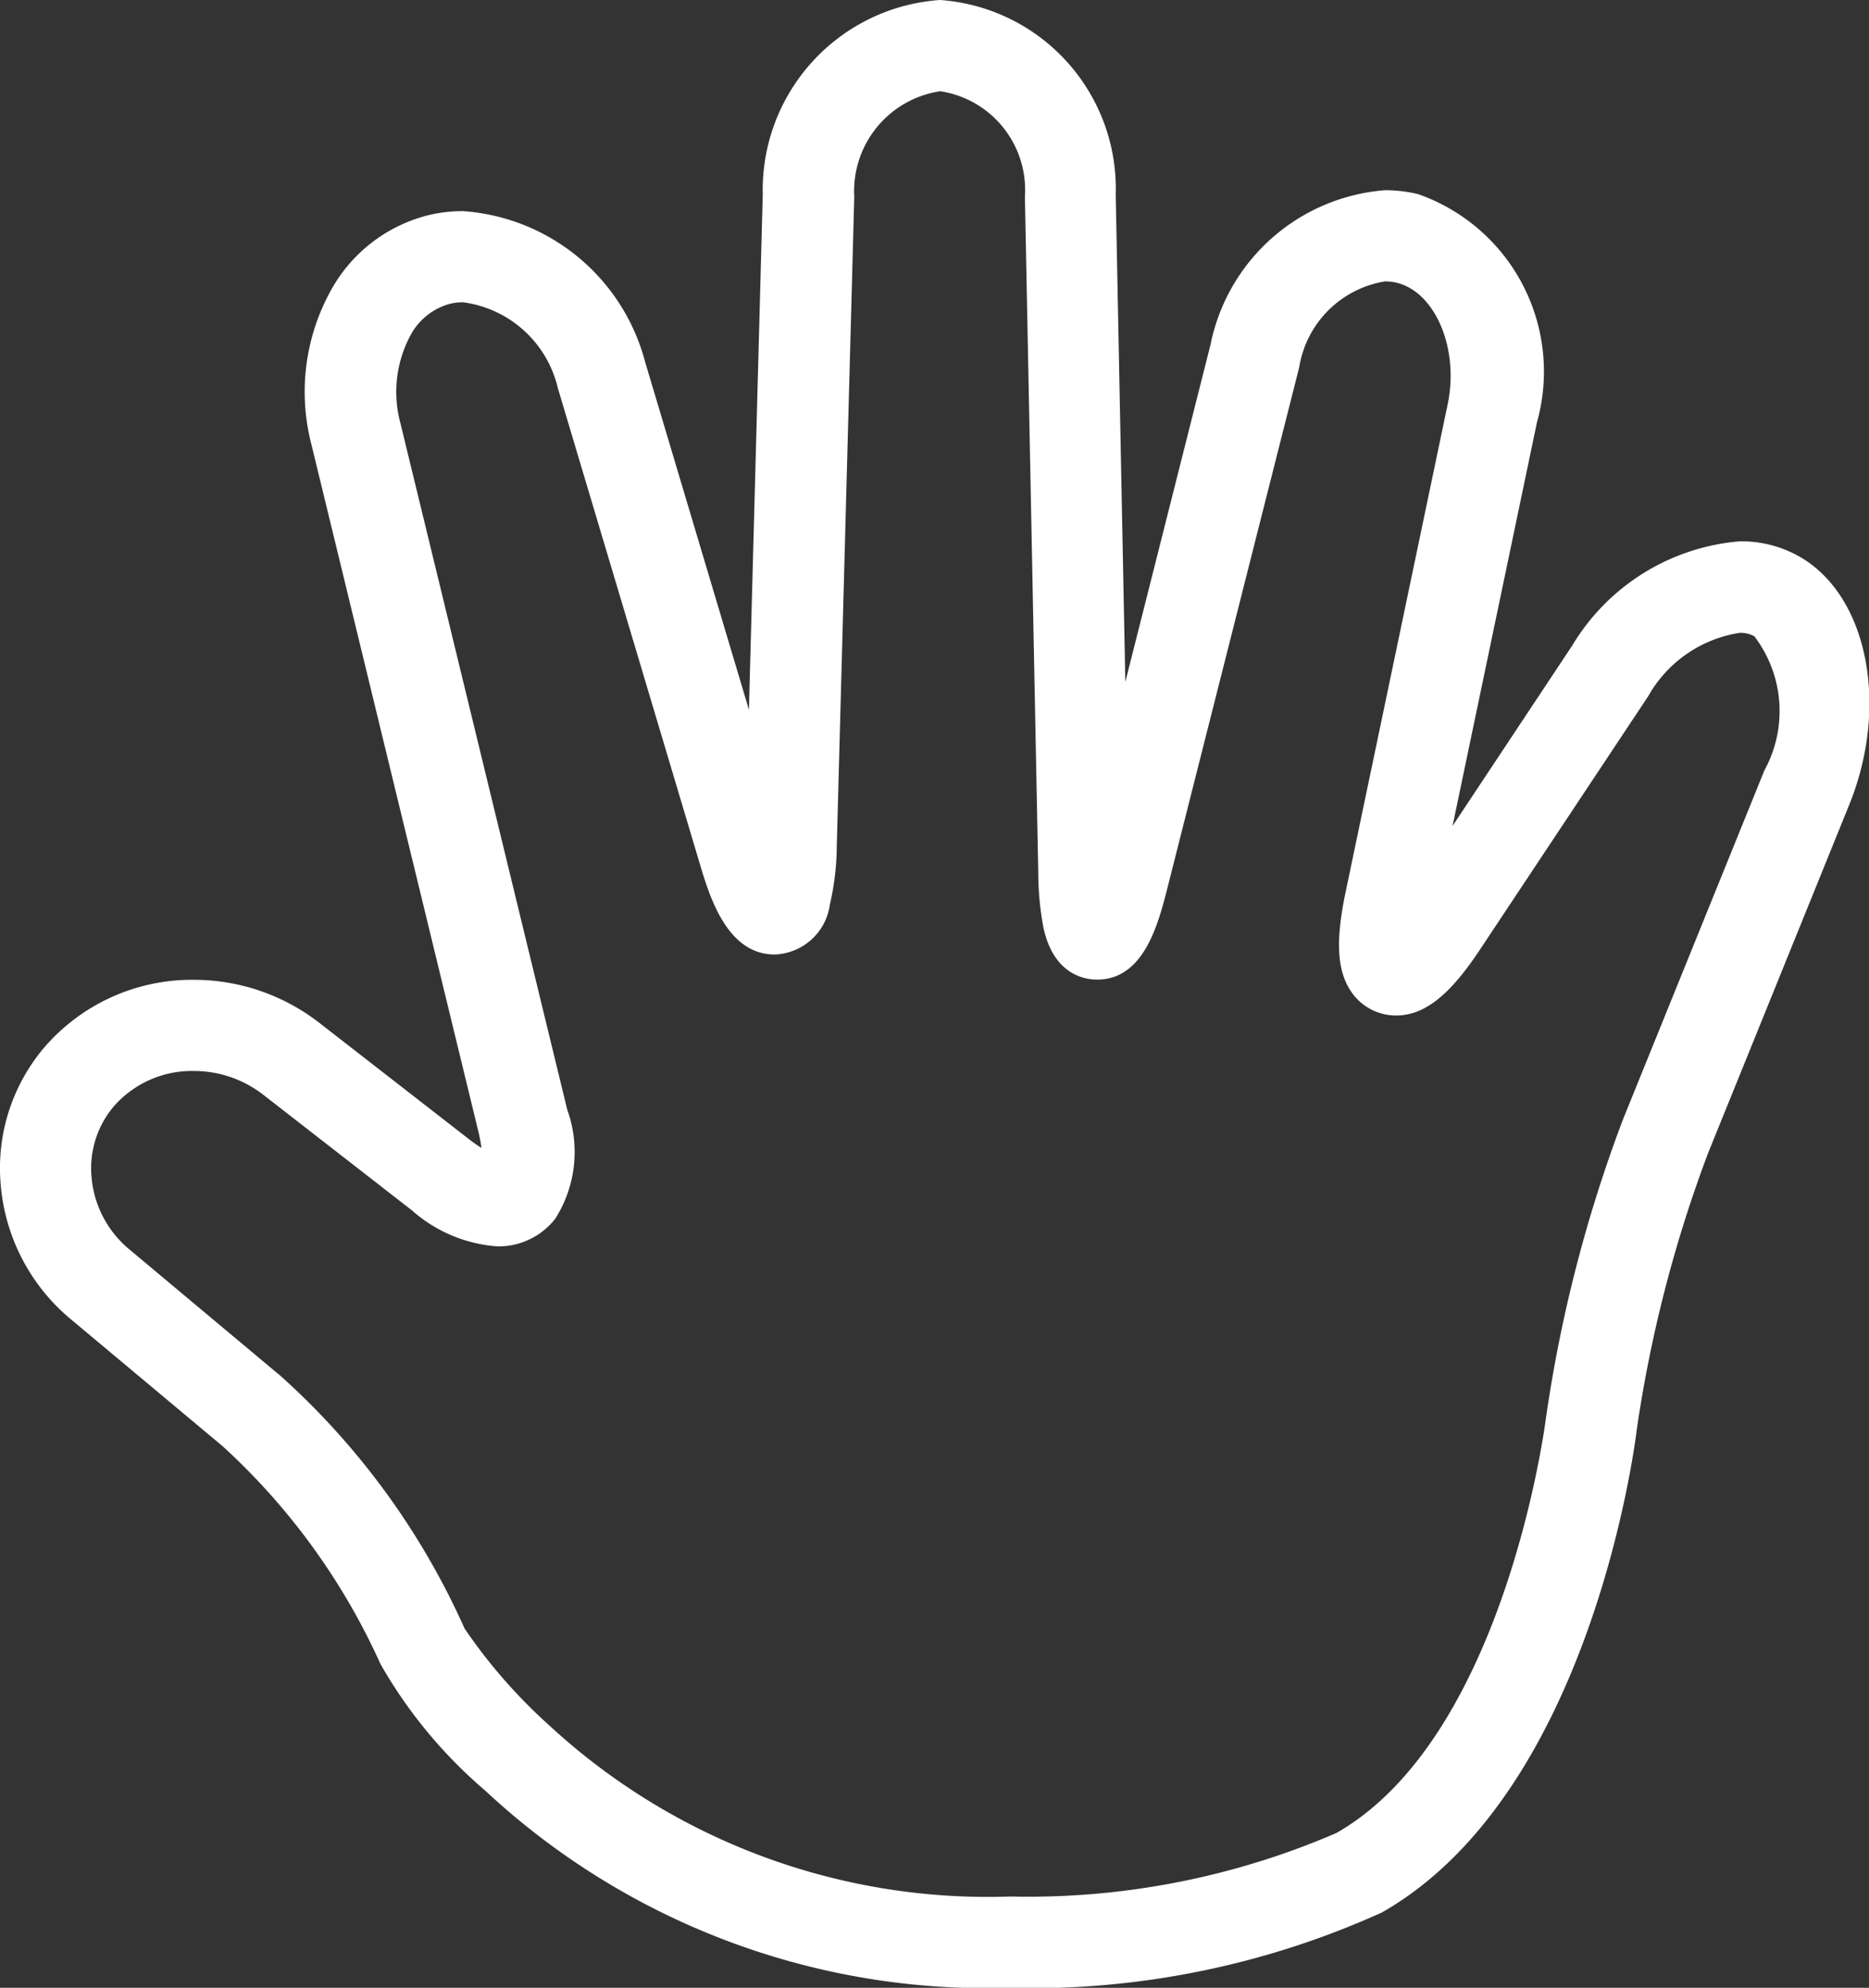 <svg xmlns="http://www.w3.org/2000/svg" width="27.022" height="28.738" viewBox="0 0 27.022 28.738">
  <rect x="0" y="0" width="27.022" height="28.738" fill="#333333" stroke="none"/>
  <path id="パス_705" data-name="パス 705" d="M14.61,28.738h0a10.63,10.63,0,0,1-7.6-2.855A6.866,6.866,0,0,1,5.5,24.057,9.6,9.6,0,0,0,3.22,20.91L1.025,19.074A2.833,2.833,0,0,1,.01,17.135a2.694,2.694,0,0,1,.624-1.986A2.819,2.819,0,0,1,2.8,14.165a2.961,2.961,0,0,1,1.809.617L6.76,16.454a2.19,2.19,0,0,0,.2.142,2.206,2.206,0,0,0-.046-.243L4.5,6.42a3.027,3.027,0,0,1,.319-2.285A2.223,2.223,0,0,1,6.2,3.109a2.141,2.141,0,0,1,.491-.057A2.934,2.934,0,0,1,9.327,5.235l1.5,5.026.2-7.45A2.752,2.752,0,0,1,13.589,0,2.734,2.734,0,0,1,16.13,2.815l.139,7.043L17.5,4.985A2.792,2.792,0,0,1,20.024,2.75a2.036,2.036,0,0,1,.479.057,2.718,2.718,0,0,1,1.717,3.3L21,11.941,22.73,9.333a3.124,3.124,0,0,1,2.422-1.507,1.7,1.7,0,0,1,.9.242c.958.581,1.258,2.148.683,3.567l-2.041,5.037a19.1,19.1,0,0,0-1.031,4c-.026.214-.666,5.258-3.685,6.977a12.311,12.311,0,0,1-5.362,1.092M6.716,23.544a7.714,7.714,0,0,0,1.224,1.4,9.345,9.345,0,0,0,6.669,2.474A11.244,11.244,0,0,0,19.32,26.5c2.441-1.39,3.023-5.944,3.029-5.99a20.355,20.355,0,0,1,1.118-4.334l2.041-5.037A1.784,1.784,0,0,0,25.364,9.2a.4.4,0,0,0-.212-.051,1.838,1.838,0,0,0-1.323.916L21.4,13.723c-.444.672-.809.958-1.218.958h0a.78.78,0,0,1-.607-.29c-.241-.3-.278-.739-.124-1.481L20.93,5.842c.167-.8-.178-1.618-.737-1.754a.719.719,0,0,0-.169-.02,1.5,1.5,0,0,0-1.241,1.241l-1.9,7.507c-.136.536-.341,1.345-1.021,1.346h0c-.185,0-.629-.073-.776-.747a4.34,4.34,0,0,1-.076-.813l-.193-9.759a1.443,1.443,0,0,0-1.224-1.524A1.46,1.46,0,0,0,12.35,2.846l-.253,9.39a3.8,3.8,0,0,1-.1.841.833.833,0,0,1-.8.722h0c-.688,0-.941-.847-1.077-1.3L8.065,5.613A1.627,1.627,0,0,0,6.693,4.37a.822.822,0,0,0-.188.022.916.916,0,0,0-.558.432,1.728,1.728,0,0,0-.161,1.285L8.2,16.042a1.8,1.8,0,0,1-.173,1.577,1.041,1.041,0,0,1-.837.4,2.089,2.089,0,0,1-1.236-.521L3.8,15.823a1.637,1.637,0,0,0-1-.34A1.5,1.5,0,0,0,1.64,16a1.385,1.385,0,0,0-.317,1.022,1.523,1.523,0,0,0,.548,1.042L4.065,19.9a10.838,10.838,0,0,1,2.651,3.644m0,.005.007.018a.16.16,0,0,0-.007-.018" transform="translate(0.001)" fill="#fff"/>
</svg>
